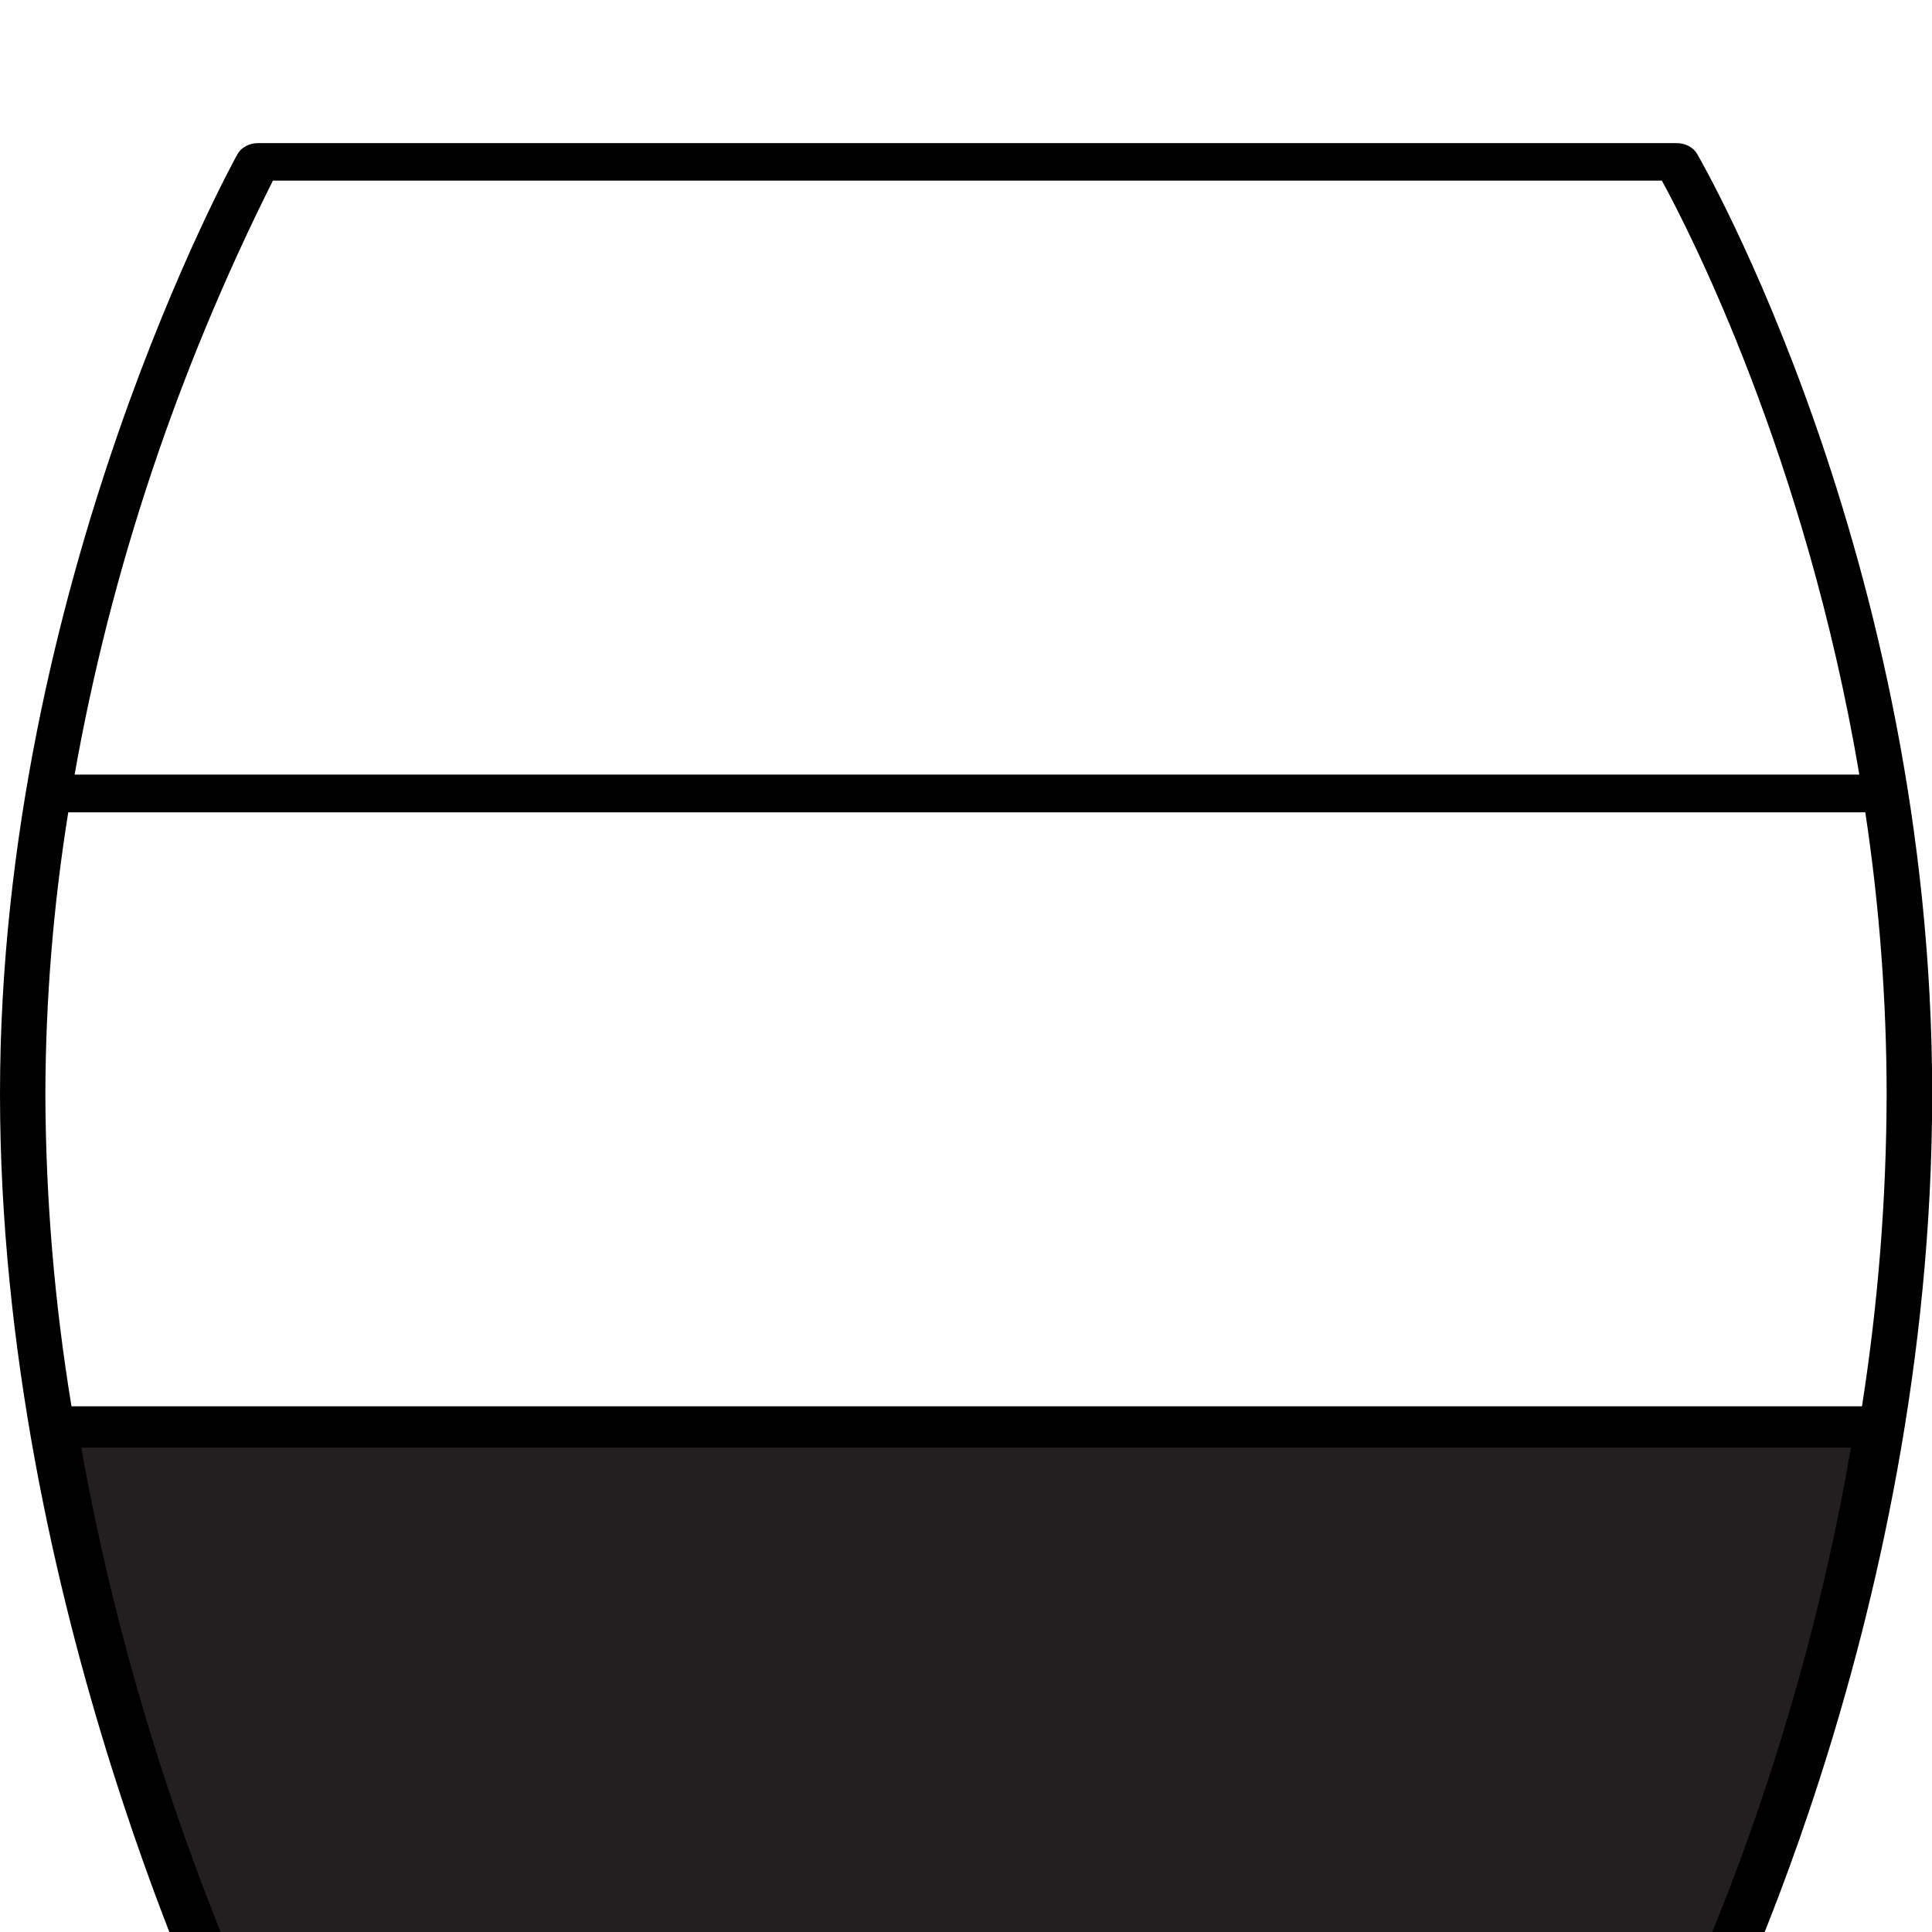 <svg width="54" height="54" viewBox="0 0 54 54" fill="none" xmlns="http://www.w3.org/2000/svg">
<g filter="url(#filter0_d_220_813)">
<path d="M47.099 54H6.885C6.76 54 6.637 53.97 6.533 53.912C6.428 53.855 6.347 53.773 6.3 53.676C6.249 53.551 0 40.866 0 26.575C0 12.285 6.573 0.426 6.64 0.304C6.691 0.213 6.773 0.136 6.875 0.082C6.977 0.028 7.096 -0 7.218 9.57056e-06H46.857C46.977 -0.001 47.094 0.027 47.196 0.079C47.298 0.132 47.38 0.207 47.432 0.296C47.496 0.407 54.005 11.611 54.005 26.575C54.005 41.54 47.744 53.568 47.69 53.687C47.639 53.782 47.556 53.861 47.452 53.917C47.346 53.973 47.224 54.002 47.099 54ZM7.329 52.955H46.676C49.175 47.604 50.919 42.034 51.873 36.353H2.173C3.184 42.021 4.912 47.585 7.329 52.955ZM1.998 35.306H52.043C52.496 32.412 52.726 29.498 52.732 26.58C52.729 23.947 52.53 21.317 52.136 18.704H1.908C1.488 21.315 1.275 23.946 1.268 26.58C1.278 29.499 1.522 32.414 1.998 35.306ZM2.085 17.651H51.969C50.471 8.788 47.218 2.456 46.45 1.049H7.628C4.958 6.373 3.096 11.949 2.085 17.651Z" fill="black"/>
<path d="M1.547 35.94C3.225 45.918 6.973 53.393 6.973 53.393H46.993C46.993 53.393 50.803 46.184 52.458 35.94H1.547Z" fill="#231F20"/>
<path d="M47.411 53.928H6.543L6.38 53.602C6.341 53.53 2.58 45.94 0.913 36.013L0.809 35.417H53.183L53.087 36.011C51.438 46.216 47.612 53.542 47.576 53.615L47.411 53.928ZM7.396 52.88H46.578C47.295 51.422 50.267 45.035 51.734 36.464H2.271C3.276 42.07 4.994 47.572 7.396 52.88Z" fill="black"/>
</g>
<defs>
<filter id="filter0_d_220_813" x="-4" y="0" width="62.005" height="62" filterUnits="userSpaceOnUse" color-interpolation-filters="sRGB">
<feFlood flood-opacity="0" result="BackgroundImageFix"/>
<feColorMatrix in="SourceAlpha" type="matrix" values="0 0 0 0 0 0 0 0 0 0 0 0 0 0 0 0 0 0 127 0" result="hardAlpha"/>
<feOffset dy="4"/>
<feGaussianBlur stdDeviation="2"/>
<feComposite in2="hardAlpha" operator="out"/>
<feColorMatrix type="matrix" values="0 0 0 0 0 0 0 0 0 0 0 0 0 0 0 0 0 0 0.25 0"/>
<feBlend mode="normal" in2="BackgroundImageFix" result="effect1_dropShadow_220_813"/>
<feBlend mode="normal" in="SourceGraphic" in2="effect1_dropShadow_220_813" result="shape"/>
</filter>
</defs>
</svg>
